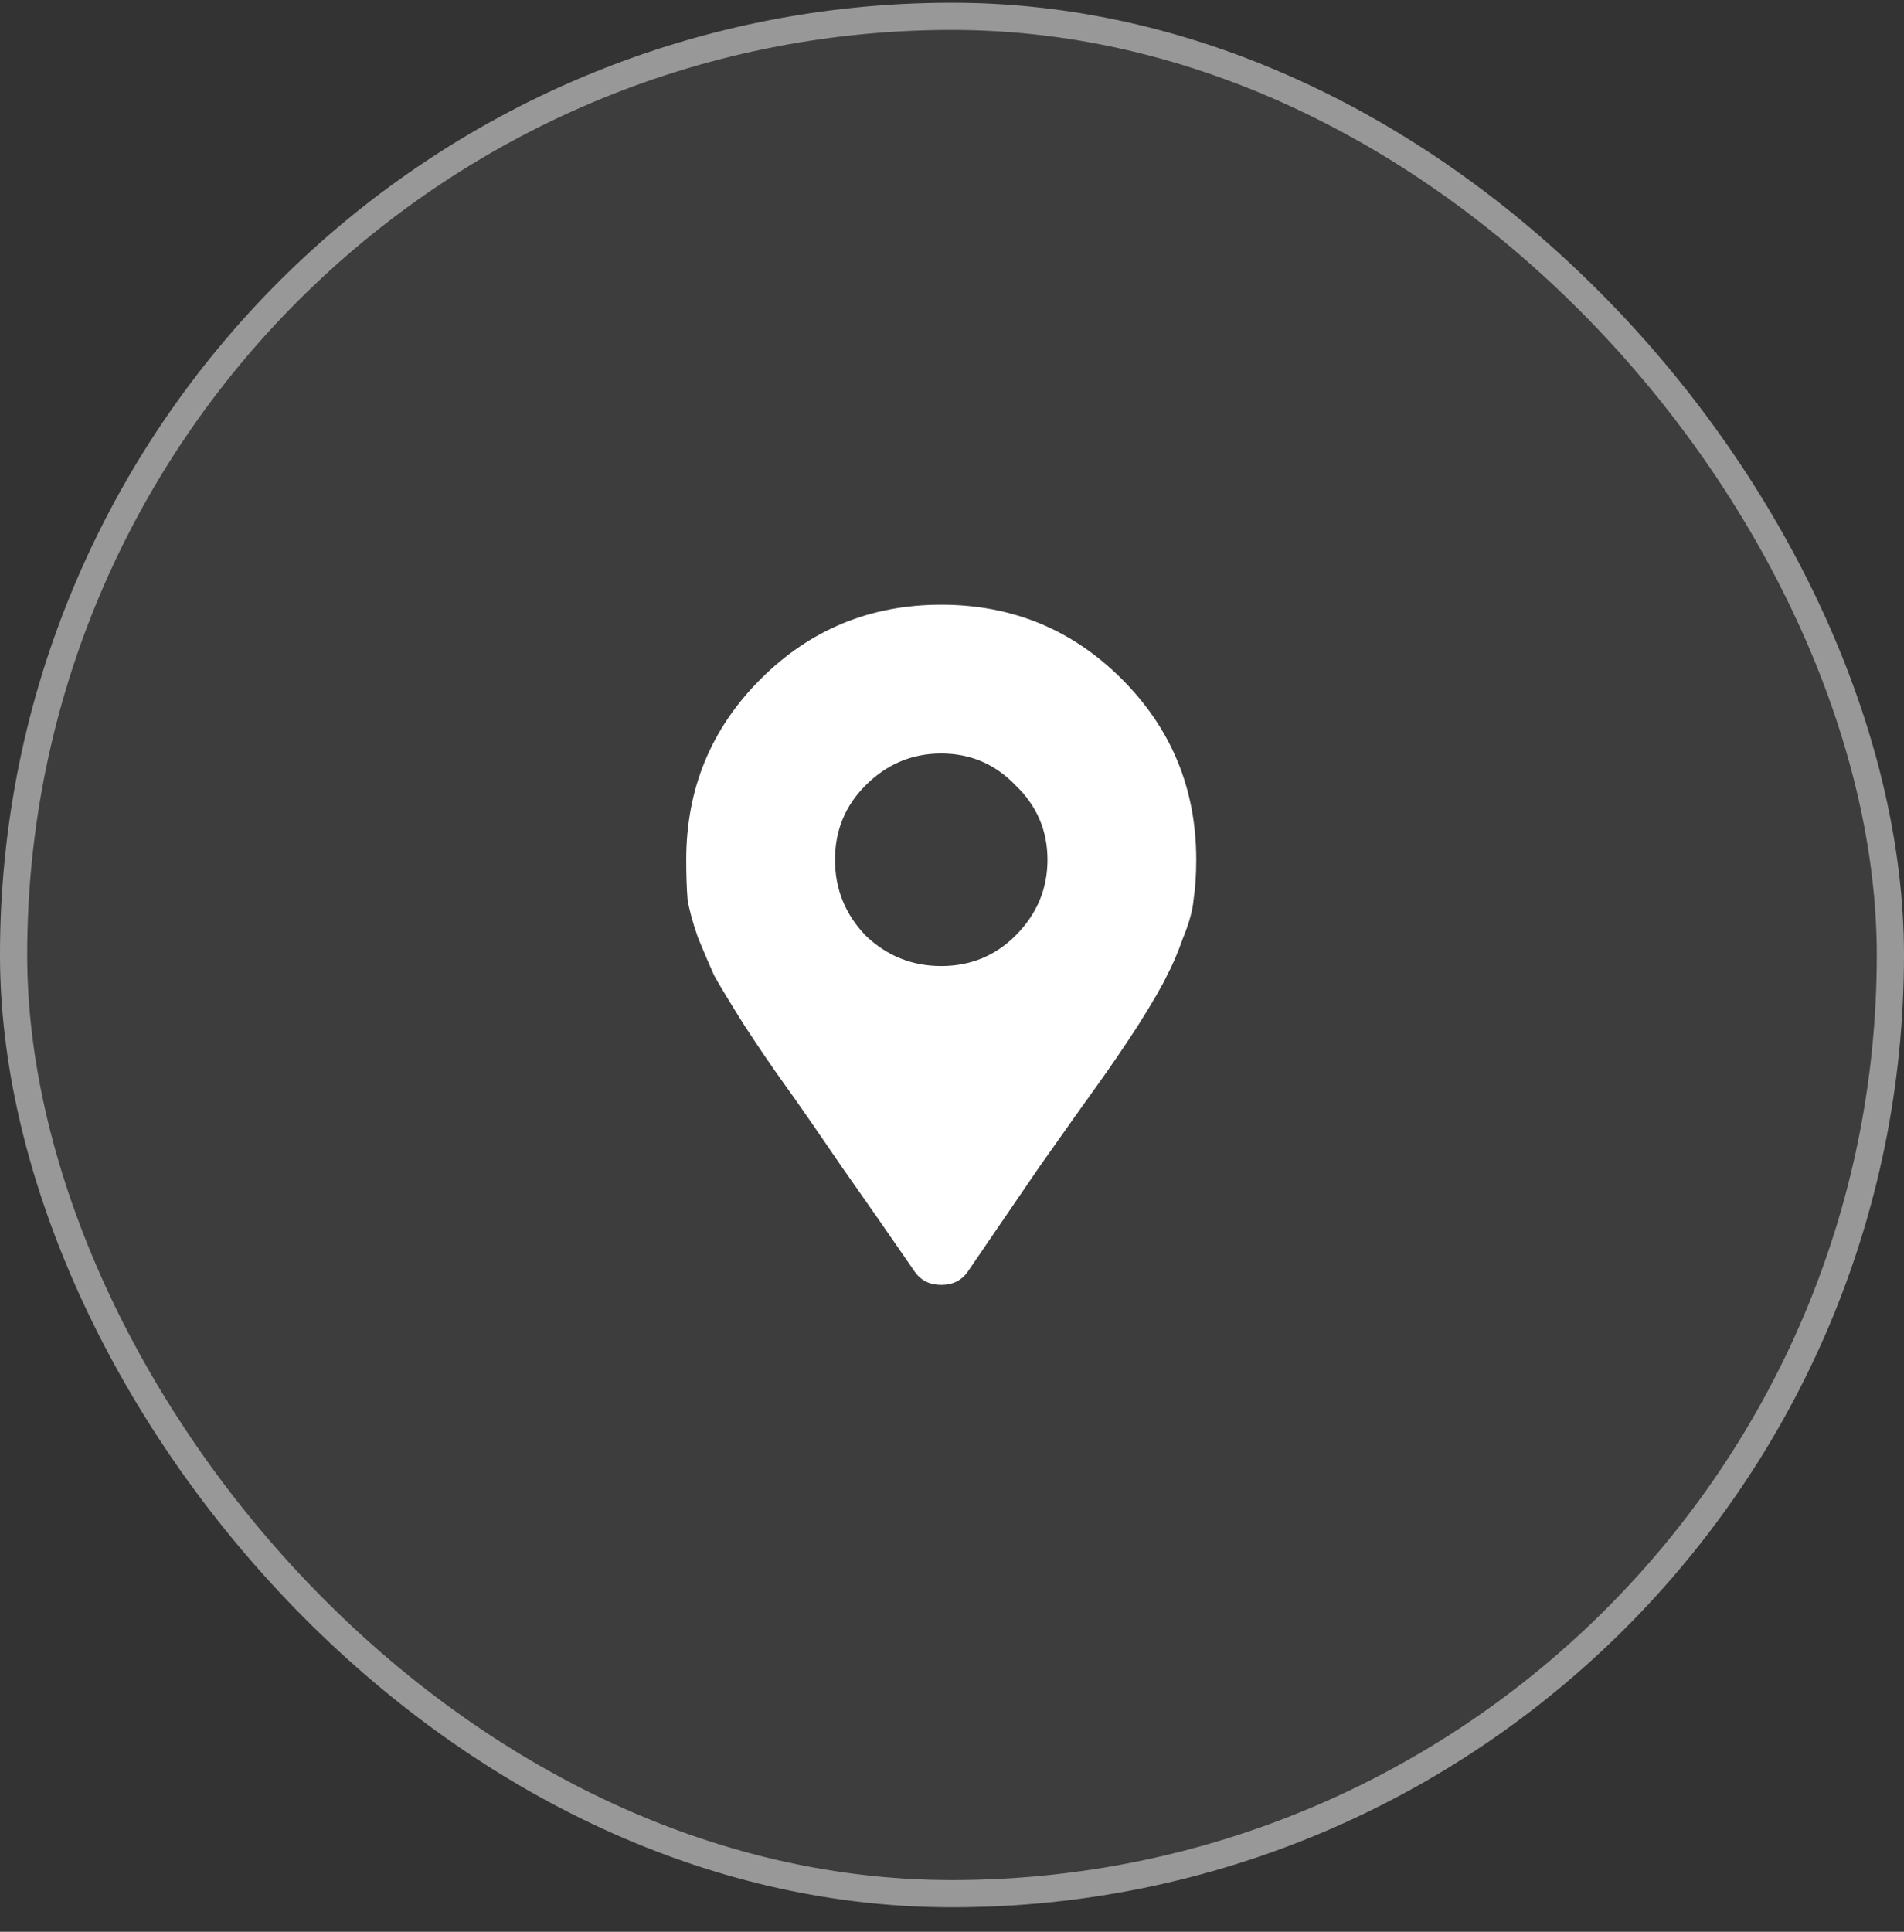<svg width="70" height="71" viewBox="0 0 70 71" fill="none" xmlns="http://www.w3.org/2000/svg">
<rect x="0" y="0" width="70" height="71" fill="#333333" stroke="none"/>
<rect y="0.1" width="70" height="70" rx="35" fill="white" fill-opacity="0.05"/>
<rect x="0.5" y="0.6" width="69" height="69" rx="34.5" stroke="#F4F4F4" stroke-opacity="0.5"/>
<path d="M33.628 46.737C32.847 45.597 31.952 44.312 30.943 42.879C29.966 41.447 29.266 40.438 28.843 39.852C28.42 39.266 27.932 38.55 27.378 37.704C26.825 36.825 26.451 36.206 26.255 35.848C26.093 35.49 25.897 35.034 25.669 34.481C25.474 33.928 25.344 33.456 25.279 33.065C25.246 32.642 25.23 32.154 25.23 31.6C25.23 28.996 26.141 26.782 27.964 24.959C29.787 23.137 32.001 22.225 34.605 22.225C37.209 22.225 39.423 23.137 41.245 24.959C43.068 26.782 43.98 28.996 43.98 31.6C43.98 32.154 43.947 32.642 43.882 33.065C43.85 33.456 43.719 33.928 43.492 34.481C43.296 35.034 43.101 35.49 42.906 35.848C42.743 36.206 42.385 36.825 41.831 37.704C41.278 38.55 40.79 39.266 40.367 39.852C39.943 40.438 39.227 41.447 38.218 42.879C37.242 44.312 36.363 45.597 35.581 46.737C35.354 47.062 35.028 47.225 34.605 47.225C34.182 47.225 33.856 47.062 33.628 46.737ZM31.822 34.383C32.603 35.132 33.531 35.506 34.605 35.506C35.679 35.506 36.591 35.132 37.339 34.383C38.12 33.602 38.511 32.674 38.511 31.6C38.511 30.526 38.12 29.614 37.339 28.866C36.591 28.084 35.679 27.694 34.605 27.694C33.531 27.694 32.603 28.084 31.822 28.866C31.073 29.614 30.699 30.526 30.699 31.6C30.699 32.674 31.073 33.602 31.822 34.383Z" fill="white"/>
</svg>
